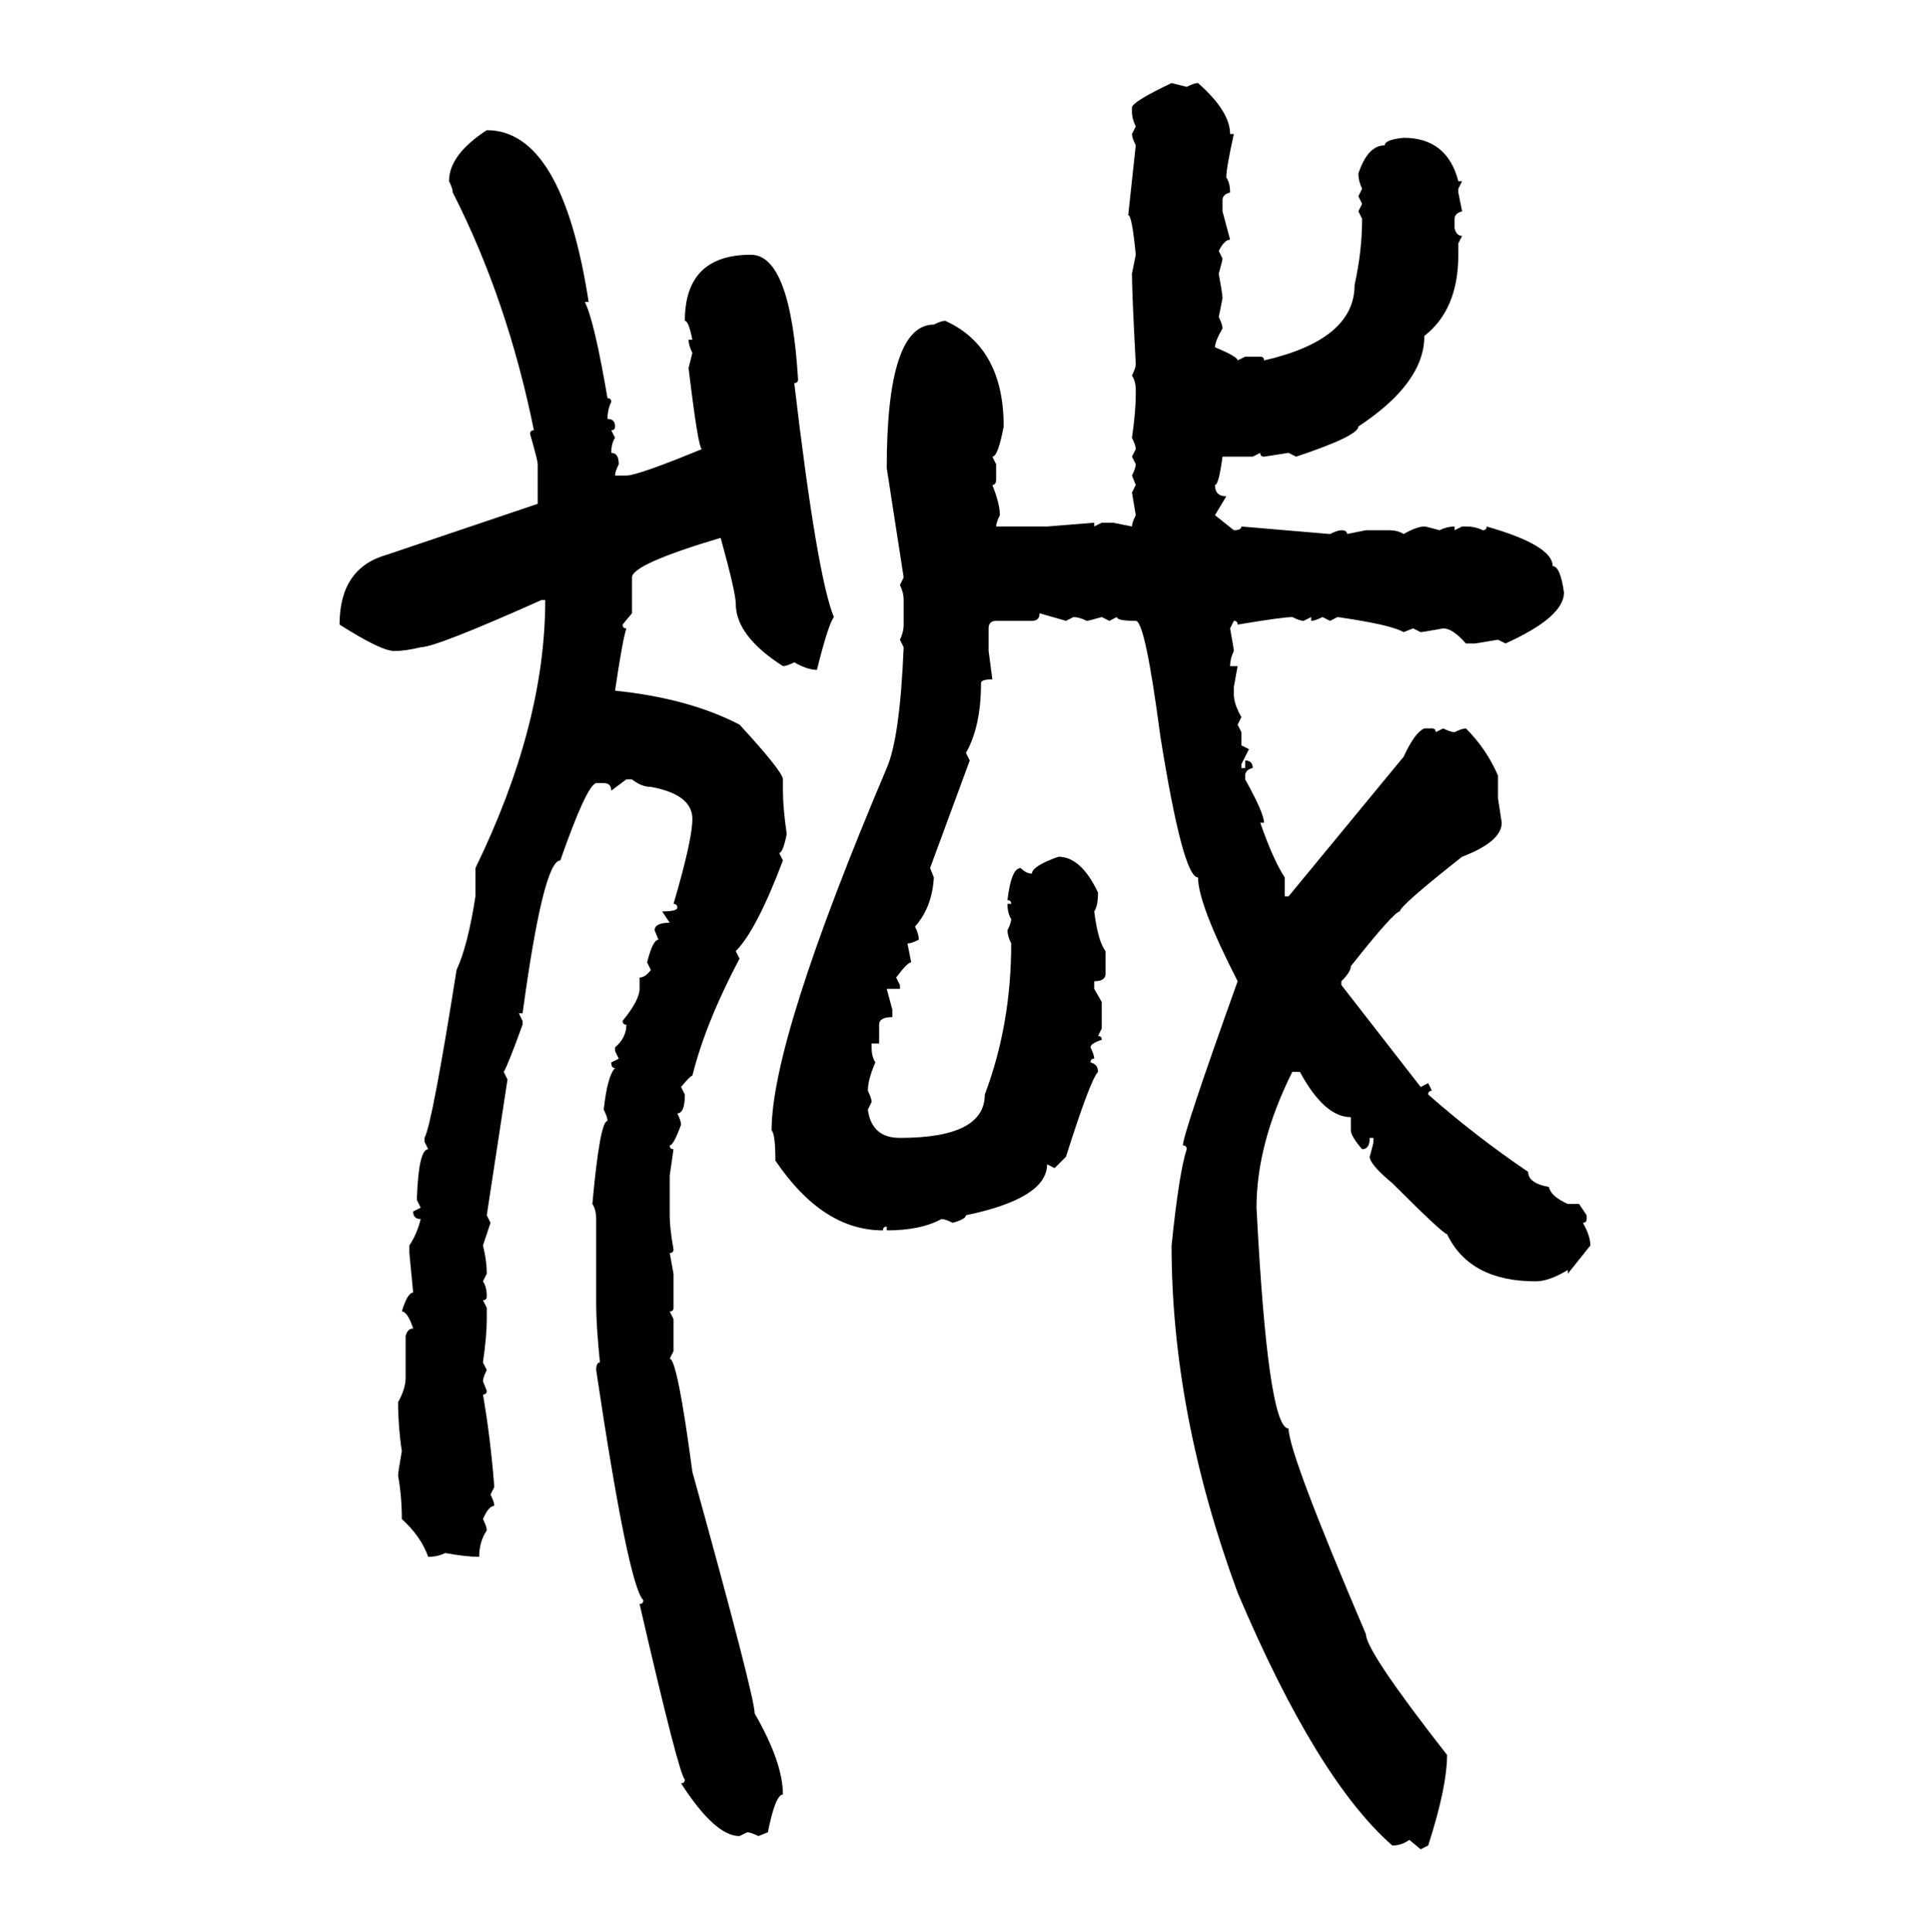 <svg xmlns="http://www.w3.org/2000/svg" xmlns:xlink="http://www.w3.org/1999/xlink" width="299.707" height="300"><path d="M181.93 12.89L181.93 12.89L184.28 13.48Q185.45 12.89 186.04 12.89L186.04 12.89Q191.02 17.29 191.02 20.80L191.02 20.80L191.60 20.80Q190.43 26.07 190.43 27.54L190.43 27.54Q191.02 28.42 191.02 29.88L191.02 29.88Q189.84 30.18 189.84 31.05L189.84 31.05L189.84 32.81L191.02 37.21Q190.14 37.21 189.26 38.96L189.26 38.96L189.84 40.14Q189.84 40.43 189.26 42.48L189.26 42.48Q189.84 45.70 189.84 46.29L189.84 46.29L189.26 49.22Q189.84 50.39 189.84 50.98L189.84 50.98Q188.67 53.03 188.67 53.91L188.67 53.91Q192.19 55.37 192.19 55.96L192.19 55.96L193.36 55.37L195.70 55.37Q196.29 55.37 196.29 55.96L196.29 55.96Q210.35 52.73 210.35 44.24L210.35 44.24Q211.52 38.96 211.52 33.98L211.52 33.98L210.94 32.81L211.52 31.64L210.94 30.47L211.52 29.30Q210.94 28.13 210.94 26.95L210.94 26.95Q212.40 22.56 215.04 22.56L215.04 22.56Q215.04 21.68 217.97 21.39L217.97 21.39Q224.71 21.39 226.46 28.13L226.46 28.13L227.05 28.13L226.46 29.30L226.46 29.88L227.05 32.81Q225.88 33.11 225.88 33.98L225.88 33.98L225.88 35.45Q226.17 36.62 227.05 36.62L227.05 36.62L226.46 37.79L226.46 39.55Q226.46 48.05 221.19 52.15L221.19 52.15Q221.19 59.47 210.94 66.21L210.94 66.21Q210.94 67.68 201.27 70.90L201.27 70.90L200.10 70.31L196.29 70.90Q195.70 70.90 195.70 70.31L195.70 70.31L194.53 70.90L189.84 70.90Q189.26 75.29 188.67 75.29L188.67 75.29Q188.67 77.05 190.43 77.05L190.43 77.05L188.67 79.98L191.60 82.32Q192.77 82.32 192.77 81.74L192.77 81.74L206.54 82.91Q207.71 82.32 208.30 82.32L208.30 82.32Q209.18 82.32 209.18 82.91L209.18 82.91L212.11 82.32L215.63 82.32Q217.09 82.32 217.97 82.91L217.97 82.91Q220.02 81.74 221.19 81.74L221.19 81.74Q221.48 81.74 223.54 82.32L223.54 82.32Q224.71 81.74 225.88 81.74L225.88 81.74L225.88 82.32L227.05 81.74L227.64 81.74Q229.10 81.74 230.27 82.32L230.27 82.32Q230.86 82.32 230.86 81.74L230.86 81.74Q241.11 84.67 241.11 87.89L241.11 87.89Q242.29 87.89 242.87 91.99L242.87 91.99Q242.87 95.80 233.79 99.90L233.79 99.90L232.62 99.32L229.10 99.90L227.64 99.90Q225.59 97.56 224.12 97.56L224.12 97.56Q220.90 98.14 220.61 98.14L220.61 98.14L219.43 97.56L217.97 98.14Q215.92 96.97 207.71 95.80L207.71 95.80L206.54 96.39L205.37 95.80Q204.20 96.39 203.61 96.39L203.61 96.39L203.61 95.80L202.44 96.39Q201.86 96.39 200.68 95.80L200.68 95.80Q199.22 95.80 192.19 96.97L192.19 96.97Q192.19 96.39 191.60 96.39L191.60 96.39L191.02 97.56Q191.60 100.78 191.60 101.07L191.60 101.07Q191.02 102.25 191.02 103.42L191.02 103.42L192.19 103.42L191.60 106.64L191.60 107.81Q191.60 109.28 192.77 111.33L192.77 111.33L192.19 112.50L192.77 113.67L192.77 115.72L193.95 116.31L192.77 118.65L192.77 119.24L193.36 119.24L193.36 118.07Q194.53 118.07 194.53 119.24L194.53 119.24Q193.36 119.53 193.36 120.41L193.36 120.41L193.36 121.00Q196.29 126.27 196.29 127.73L196.29 127.73L195.70 127.73Q197.75 133.59 199.51 136.23L199.51 136.23L199.51 139.16L200.10 139.16L217.97 117.48Q219.73 113.67 221.19 113.09L221.19 113.09L222.36 113.09Q222.95 113.09 222.95 113.67L222.95 113.67L224.12 113.09Q225.29 113.67 225.88 113.67L225.88 113.67Q227.05 113.09 227.64 113.09L227.64 113.09Q230.86 116.31 232.62 120.41L232.62 120.41L232.62 123.93L233.20 127.73Q233.20 130.66 227.05 133.01L227.05 133.01Q217.38 140.63 217.38 141.50L217.38 141.50Q216.50 141.50 209.77 150L209.77 150Q209.77 150.88 208.30 152.34L208.30 152.34L208.30 152.93L220.61 168.75L221.78 168.16L222.36 169.34Q221.78 169.34 221.78 169.92L221.78 169.92Q229.10 176.37 237.30 181.93L237.30 181.93Q237.30 183.69 240.53 184.28L240.53 184.28Q240.82 185.74 243.46 186.91L243.46 186.91L245.21 186.91L246.39 188.67L246.39 189.26Q246.39 189.84 245.80 189.84L245.80 189.84Q246.97 191.89 246.97 193.36L246.97 193.36L243.46 197.75L243.46 197.17Q240.53 198.93 238.48 198.93L238.48 198.93Q228.22 198.93 224.71 191.60L224.71 191.60Q224.12 191.60 216.21 183.69L216.21 183.69Q212.70 180.76 212.70 179.59L212.70 179.59Q213.28 177.54 213.28 177.25L213.28 177.25L213.28 176.66L212.70 176.66Q212.70 178.42 211.52 178.42L211.52 178.42Q209.77 176.37 209.77 175.49L209.77 175.49L209.77 173.44Q205.66 173.44 201.86 166.41L201.86 166.41L200.68 166.41Q195.12 177.54 195.12 187.50L195.12 187.50Q196.88 221.78 200.10 221.78L200.10 221.78Q200.10 225.59 212.11 253.71L212.11 253.71Q212.11 256.35 224.71 272.46L224.71 272.46Q224.71 277.44 221.78 286.52L221.78 286.52L220.61 287.11L218.85 285.64Q217.68 286.52 216.21 286.52L216.21 286.52Q204.49 276.27 192.19 247.27L192.19 247.27Q181.93 219.43 181.93 193.36L181.93 193.36Q183.11 181.93 184.28 178.42L184.28 178.42Q184.28 177.83 183.69 177.83L183.69 177.83Q183.69 176.07 192.19 152.34L192.19 152.34Q186.04 140.33 186.04 136.23L186.04 136.23Q183.69 136.23 180.18 114.26L180.18 114.26Q177.83 96.39 176.37 96.39L176.37 96.39Q173.44 96.39 173.44 95.80L173.44 95.80L172.27 96.39L171.09 95.80Q169.04 96.39 168.75 96.39L168.75 96.39Q167.58 95.80 166.70 95.80L166.70 95.80L165.53 96.39L161.43 95.21Q161.43 96.39 160.25 96.39L160.25 96.39L154.69 96.39Q153.52 96.39 153.52 97.56L153.52 97.56L153.52 101.07L154.10 105.47Q152.34 105.47 152.34 106.05L152.34 106.05Q152.34 112.79 150 116.89L150 116.89L150.59 118.07L144.43 134.77L145.02 136.23Q144.73 140.92 142.09 143.85L142.09 143.85Q142.68 145.02 142.68 145.90L142.68 145.90Q141.50 146.48 140.92 146.48L140.92 146.48L141.50 149.41Q140.92 149.41 139.16 151.76L139.16 151.76L139.75 152.93L139.75 153.52L137.70 153.52L138.57 156.74L138.57 157.91Q136.52 157.91 136.52 159.08L136.52 159.08L136.52 162.01L135.35 162.01L135.35 162.60Q135.35 164.06 135.94 164.94L135.94 164.94Q134.77 167.58 134.77 169.34L134.77 169.34Q135.35 170.51 135.35 171.09L135.35 171.09L134.77 172.27Q135.35 176.66 139.75 176.66L139.75 176.66Q152.93 176.66 152.93 169.92L152.93 169.92Q157.03 159.08 157.03 146.48L157.03 146.48Q156.45 145.31 156.45 144.43L156.45 144.43Q157.03 143.26 157.03 142.68L157.03 142.68Q156.45 141.80 156.45 140.33L156.45 140.33L157.03 140.33Q157.03 139.75 156.45 139.75L156.45 139.75Q157.03 134.77 158.50 134.77L158.50 134.77Q159.38 135.64 160.25 135.64L160.25 135.64Q160.25 134.47 164.36 133.01L164.36 133.01Q167.87 133.01 170.51 138.57L170.51 138.57Q170.51 140.63 169.92 141.50L169.92 141.50Q170.51 146.19 171.68 147.66L171.68 147.66L171.68 151.17Q171.68 152.34 169.92 152.34L169.92 152.34L169.92 153.52L171.09 155.57L171.09 159.67L170.51 160.84Q171.09 160.84 171.09 161.43L171.09 161.43Q169.34 162.01 169.34 162.60L169.34 162.60Q169.92 163.77 169.92 164.36L169.92 164.36Q169.34 164.36 169.34 164.94L169.34 164.94Q170.51 165.23 170.51 166.41L170.51 166.41Q169.34 167.58 165.53 179.59L165.53 179.59L163.77 181.35L162.60 180.76Q162.60 186.04 150 188.67L150 188.67Q150 189.26 147.95 189.84L147.95 189.84Q146.78 189.26 146.19 189.26L146.19 189.26Q142.97 191.02 137.70 191.02L137.70 191.02L137.70 190.43Q137.11 190.43 137.11 191.02L137.11 191.02Q127.73 191.02 120.41 180.18L120.41 180.18Q120.41 176.07 119.82 175.49L119.82 175.49Q119.82 161.43 137.70 119.24L137.70 119.24Q139.75 114.55 140.33 100.49L140.33 100.49L139.75 99.32Q140.33 98.14 140.33 96.97L140.33 96.97L140.33 93.16Q140.33 91.99 139.75 90.82L139.75 90.82L140.33 89.65L137.70 72.66Q137.70 50.39 145.02 50.39L145.02 50.39Q146.19 49.80 146.78 49.80L146.78 49.80Q155.86 53.91 155.86 66.21L155.86 66.21Q154.98 70.90 154.10 70.90L154.10 70.90L154.69 72.07L154.69 74.41Q154.69 75.29 154.10 75.29L154.10 75.29Q155.27 78.22 155.27 79.98L155.27 79.98Q154.69 81.15 154.69 81.74L154.69 81.74L162.60 81.74L169.92 81.15L169.92 81.74L171.09 81.15L172.85 81.15L175.78 81.74Q175.78 81.15 176.37 79.98L176.37 79.98L175.78 76.46L176.37 75.29L175.78 73.83Q176.37 72.66 176.37 72.07L176.37 72.07L175.78 70.90L176.37 69.73Q176.37 69.14 175.78 67.97L175.78 67.97Q176.37 63.87 176.37 61.23L176.37 61.23L176.37 60.64Q176.37 59.18 175.78 58.30L175.78 58.30Q176.37 57.13 176.37 56.54L176.37 56.54Q175.78 45.41 175.78 42.48L175.78 42.48L176.37 39.55Q175.78 33.40 175.20 33.40L175.20 33.40L176.37 22.56Q175.78 21.39 175.78 20.80L175.78 20.80L176.37 19.63Q175.78 18.46 175.78 17.29L175.78 17.29L175.78 16.70Q175.78 15.82 181.93 12.89ZM75.59 20.21L75.59 20.21Q87.30 20.21 91.41 46.88L91.41 46.88L90.82 46.88Q92.29 49.80 94.34 61.82L94.34 61.82Q94.92 61.82 94.92 62.40L94.92 62.40Q94.34 63.57 94.34 65.04L94.34 65.04Q95.51 65.04 95.51 66.21L95.51 66.21Q95.51 66.80 94.92 66.80L94.92 66.80L95.51 67.97Q94.92 68.85 94.92 70.31L94.92 70.31Q96.09 70.31 96.09 72.07L96.09 72.07Q95.51 73.24 95.51 73.83L95.51 73.83L97.27 73.83Q99.02 73.83 108.98 69.73L108.98 69.73Q108.40 69.43 106.93 57.13L106.93 57.13L107.52 54.79Q106.93 53.61 106.93 52.73L106.93 52.73L107.52 52.73Q106.93 49.80 106.35 49.80L106.35 49.80Q106.35 39.55 116.60 39.55L116.60 39.55Q122.75 39.55 123.93 58.89L123.93 58.89Q123.93 59.47 123.34 59.47L123.34 59.47Q126.86 89.36 129.49 95.80L129.49 95.80Q128.61 96.97 126.86 104.00L126.86 104.00Q125.39 104.00 123.34 102.83L123.34 102.83Q122.17 103.42 121.58 103.42L121.58 103.42Q114.26 98.73 114.26 93.75L114.26 93.75Q114.26 91.99 111.91 83.50L111.91 83.50Q98.14 87.60 98.14 89.65L98.14 89.65L98.14 95.21L96.68 96.97Q96.68 97.56 97.27 97.56L97.27 97.56Q96.68 99.32 95.51 107.23L95.51 107.23Q106.93 108.40 114.84 112.50L114.84 112.50Q121.58 119.82 121.58 121.00L121.58 121.00L121.58 122.75Q121.58 125.39 122.17 129.49L122.17 129.49Q121.58 132.42 121.00 132.42L121.00 132.42L121.58 133.59Q117.48 144.43 114.26 147.66L114.26 147.66L114.84 148.83Q109.57 158.79 107.52 166.99L107.52 166.99Q107.23 166.99 105.76 168.75L105.76 168.75L106.35 169.92Q106.35 172.85 105.18 172.85L105.18 172.85Q105.76 174.02 105.76 174.61L105.76 174.61Q104.59 177.83 104.00 177.83L104.00 177.83Q104.00 178.42 104.59 178.42L104.59 178.42L104.00 182.52L104.00 188.67Q104.00 190.72 104.59 193.95L104.59 193.95Q104.59 194.53 104.00 194.53L104.00 194.53L104.59 197.75L104.59 203.03Q104.59 203.61 104.00 203.61L104.00 203.61L104.59 204.79L104.59 209.77L104.00 210.94Q105.18 210.94 107.52 228.52L107.52 228.52Q117.19 263.38 117.19 266.02L117.19 266.02Q121.58 273.63 121.58 278.61L121.58 278.61Q120.41 278.61 119.24 284.47L119.24 284.47L117.77 285.06Q116.60 284.47 116.02 284.47L116.02 284.47L114.84 285.06Q111.04 285.06 105.76 276.86L105.76 276.86Q106.35 276.86 106.35 276.27L106.35 276.27Q105.47 275.68 99.32 249.02L99.32 249.02Q99.90 249.02 99.90 248.44L99.90 248.44Q97.56 246.09 92.58 212.70L92.58 212.70Q92.58 211.52 93.16 211.52L93.16 211.52Q92.58 205.66 92.58 202.44L92.58 202.44L92.58 189.26Q92.58 187.79 91.99 186.91L91.99 186.91Q93.16 174.02 94.34 174.02L94.34 174.02Q94.34 173.44 93.75 172.27L93.75 172.27Q94.34 166.99 95.51 165.82L95.51 165.82Q94.92 165.82 94.92 164.94L94.92 164.94L96.09 164.36L95.51 163.18L95.51 162.60Q97.27 161.13 97.27 159.08L97.27 159.08Q96.68 159.08 96.68 158.50L96.68 158.50Q99.32 155.27 99.32 153.52L99.32 153.52L99.32 151.76Q100.20 151.76 101.07 150.59L101.07 150.59L100.49 149.41Q101.37 145.90 102.25 145.90L102.25 145.90L101.66 144.43Q101.66 143.26 104.00 143.26L104.00 143.26L102.83 141.50Q105.18 141.50 105.18 140.92L105.18 140.92Q105.18 140.33 104.59 140.33L104.59 140.33Q107.52 130.37 107.52 127.15L107.52 127.15Q107.52 123.34 101.07 122.17L101.07 122.17Q99.61 122.17 98.14 121.00L98.14 121.00L97.27 121.00L94.92 122.75Q94.92 121.58 93.75 121.58L93.75 121.58L92.58 121.58Q91.11 121.88 87.01 133.59L87.01 133.59Q84.38 133.59 81.15 157.32L81.15 157.32L80.57 157.32L81.15 158.50L81.15 159.08Q78.81 165.53 78.22 166.41L78.22 166.41L78.81 167.58L75.59 188.67L76.17 189.84L75 193.36Q75.59 195.70 75.59 197.75L75.59 197.75L75 198.93Q75.59 199.80 75.59 201.27L75.59 201.27Q75.59 201.86 75 201.86L75 201.86L75.59 203.03L75.59 204.79Q75.59 207.42 75 211.52L75 211.52L75.59 212.70Q75 213.87 75 214.45L75 214.45L75.59 215.92Q75.59 216.50 75 216.50L75 216.50Q76.17 223.24 76.76 230.86L76.76 230.86L76.17 232.03Q76.76 233.20 76.76 233.79L76.76 233.79Q75.88 233.79 75 235.84L75 235.84Q75.59 237.01 75.59 237.60L75.59 237.60Q74.41 239.36 74.41 241.70L74.41 241.70Q72.36 241.70 69.14 241.11L69.14 241.11Q67.97 241.70 66.50 241.70L66.50 241.70Q65.33 238.48 62.40 235.84L62.40 235.84Q62.40 232.32 61.82 229.10L61.82 229.10Q61.82 228.52 62.40 225.29L62.40 225.29Q61.82 221.48 61.82 217.68L61.82 217.68Q62.99 215.63 62.99 213.87L62.99 213.87L62.99 207.42Q63.28 206.25 64.16 206.25L64.16 206.25Q63.28 203.61 62.40 203.61L62.40 203.61Q63.28 200.68 64.16 200.68L64.16 200.68L63.57 194.53L63.57 193.36Q64.75 191.60 65.33 189.26L65.33 189.26Q64.16 189.26 64.16 188.09L64.16 188.09L65.33 187.50L64.75 186.33L64.75 185.74Q65.04 178.42 66.50 178.42L66.50 178.42L65.92 177.25L65.92 176.66Q67.09 174.61 70.90 150.59L70.90 150.59Q72.66 146.78 73.83 139.16L73.83 139.16L73.83 134.77Q84.67 112.50 84.67 93.16L84.67 93.16L84.08 93.16Q67.68 100.49 65.33 100.49L65.33 100.49Q62.99 101.07 61.23 101.07L61.23 101.07Q59.18 101.07 52.73 96.97L52.73 96.97Q52.73 88.18 60.06 86.13L60.06 86.13L83.50 78.22L83.50 72.07Q83.50 71.48 82.32 67.38L82.32 67.38Q82.32 66.80 82.91 66.80L82.91 66.80Q78.81 46.58 70.31 29.88L70.31 29.88Q70.31 29.30 69.73 28.13L69.73 28.13Q69.73 24.02 75.59 20.21Z"/></svg>